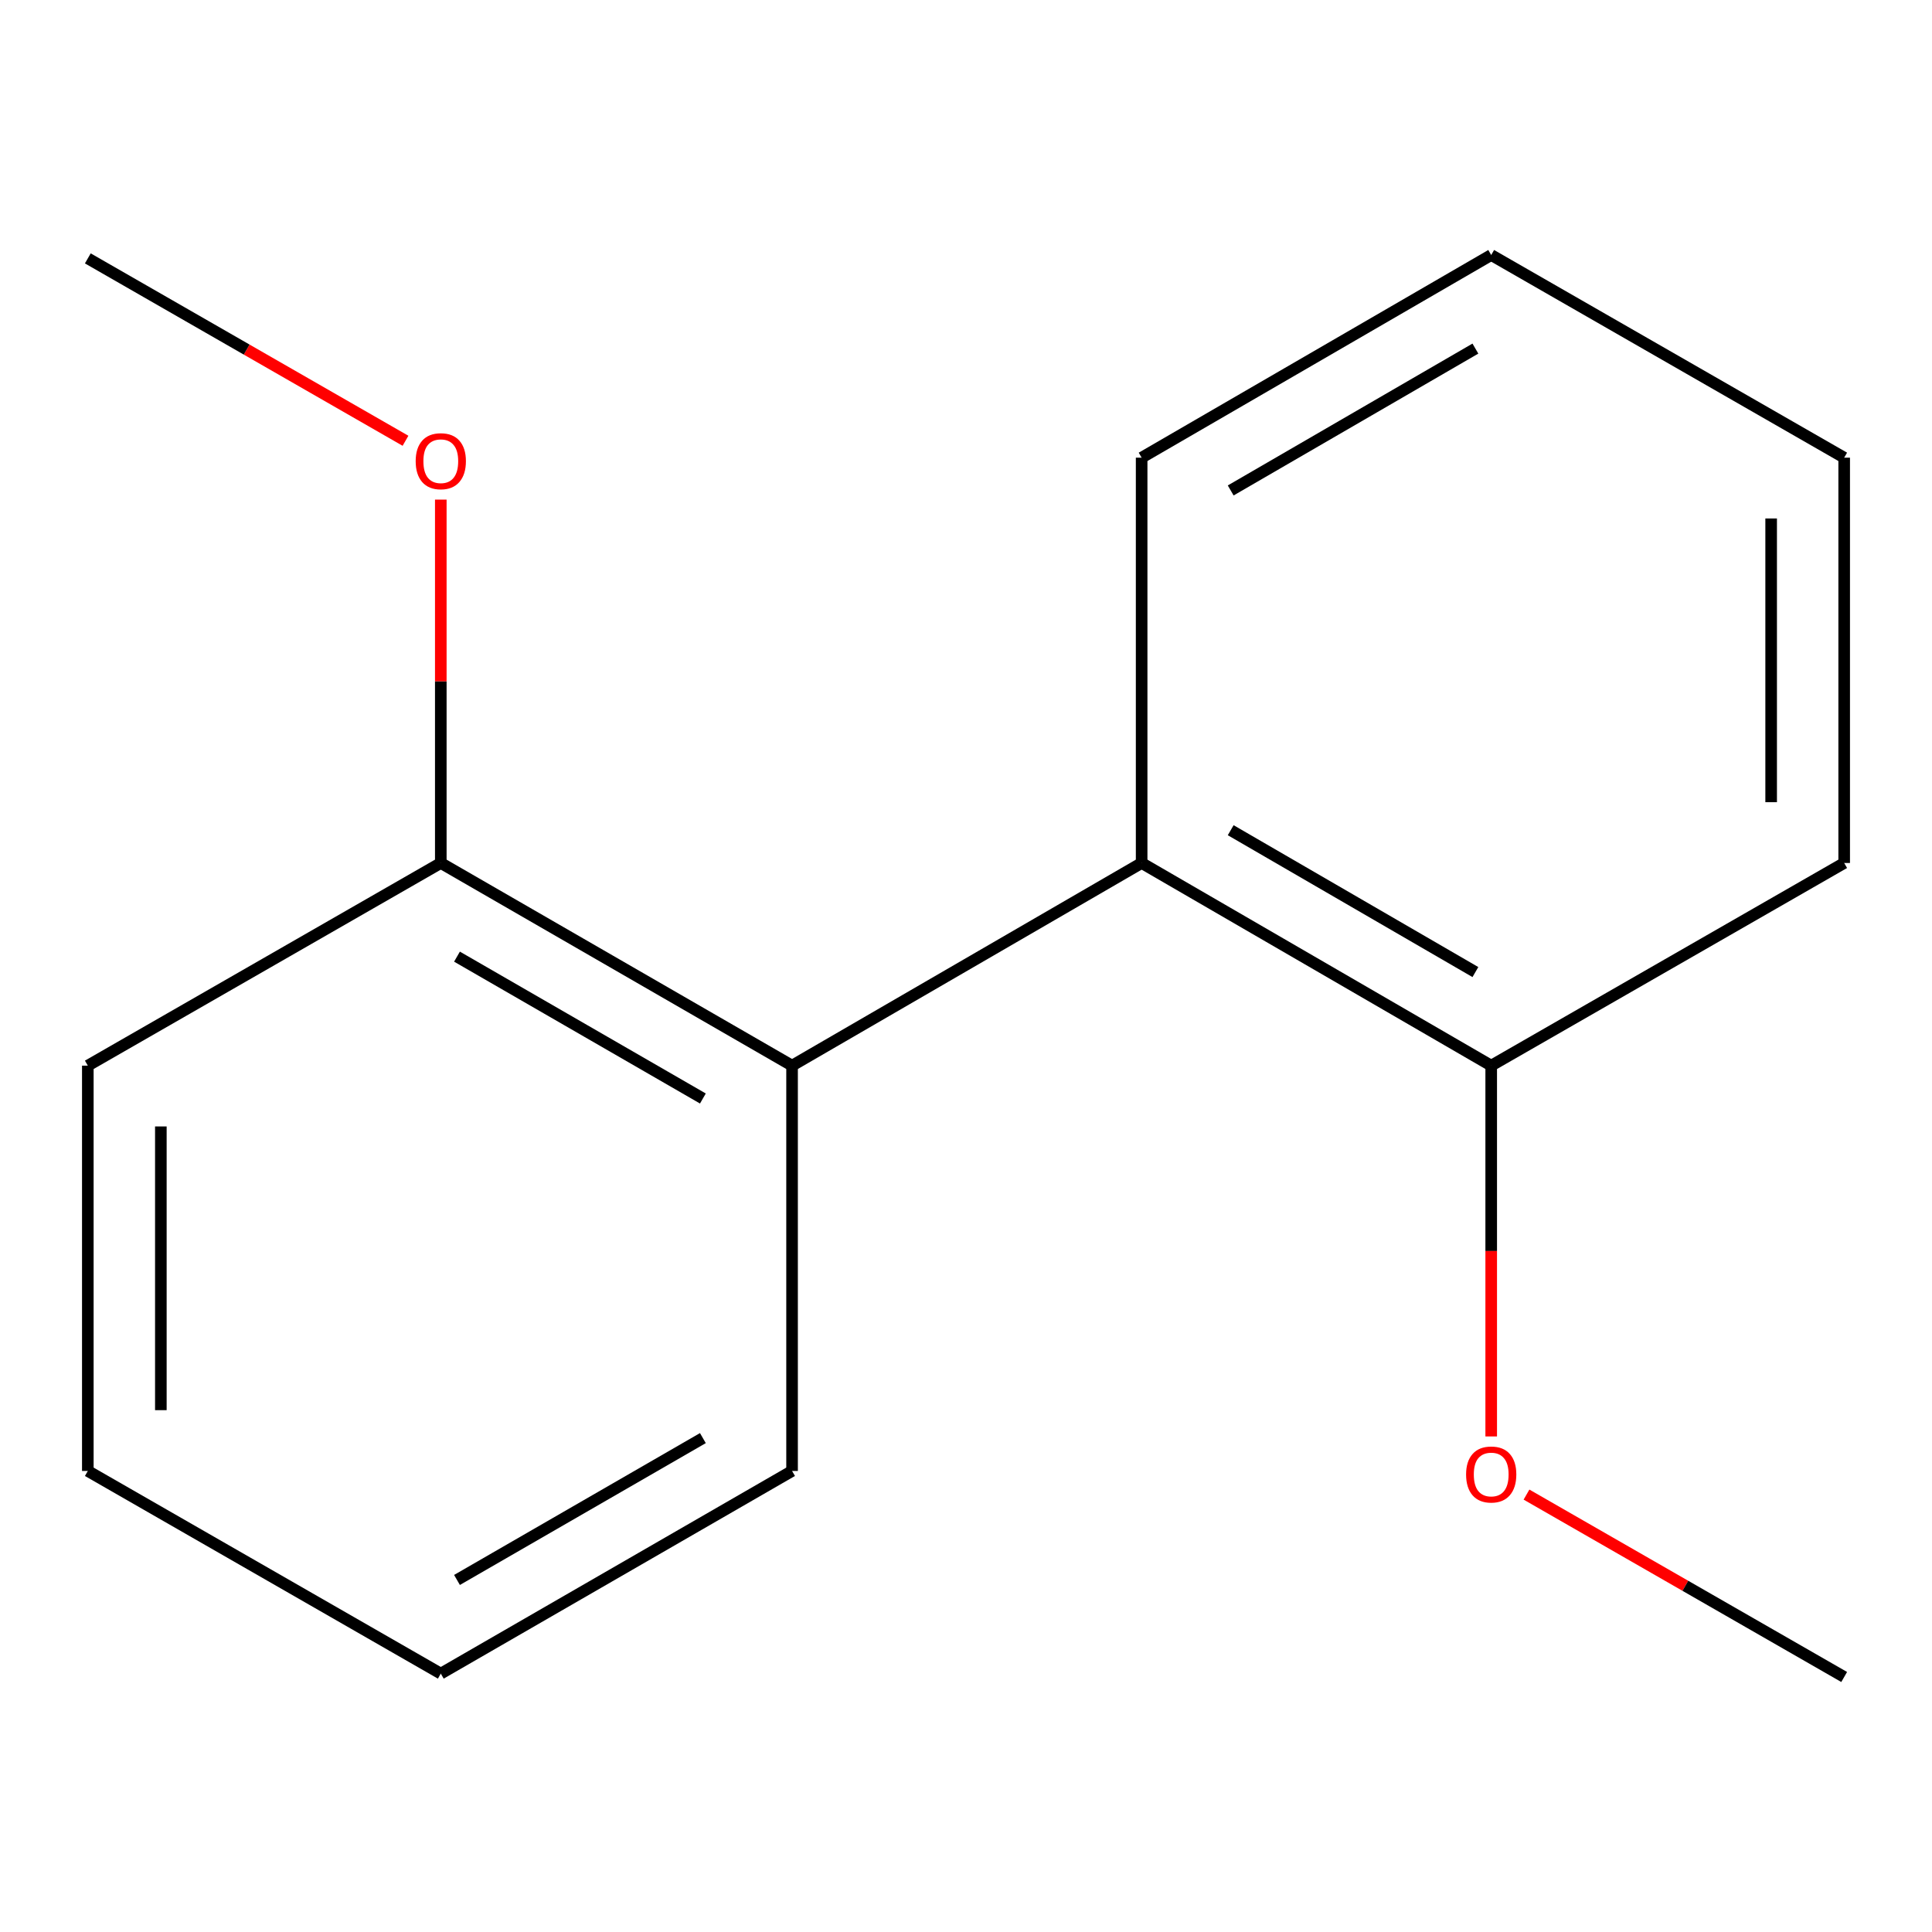 <?xml version='1.0' encoding='iso-8859-1'?>
<svg version='1.1' baseProfile='full'
              xmlns='http://www.w3.org/2000/svg'
                      xmlns:rdkit='http://www.rdkit.org/xml'
                      xmlns:xlink='http://www.w3.org/1999/xlink'
                  xml:space='preserve'
width='1000px' height='1000px' viewBox='0 0 1000 1000'>
<!-- END OF HEADER -->
<rect style='opacity:1.0;fill:#FFFFFF;stroke:none' width='1000' height='1000' x='0' y='0'> </rect>
<path class='bond-0' d='M 409.973,551.576 L 590.909,446.681' style='fill:none;fill-rule:evenodd;stroke:#000000;stroke-width:6px;stroke-linecap:butt;stroke-linejoin:miter;stroke-opacity:1' />
<path class='bond-1' d='M 409.973,551.576 L 228.155,446.681' style='fill:none;fill-rule:evenodd;stroke:#000000;stroke-width:6px;stroke-linecap:butt;stroke-linejoin:miter;stroke-opacity:1' />
<path class='bond-1' d='M 363.811,568.584 L 236.538,495.157' style='fill:none;fill-rule:evenodd;stroke:#000000;stroke-width:6px;stroke-linecap:butt;stroke-linejoin:miter;stroke-opacity:1' />
<path class='bond-6' d='M 409.973,551.576 L 409.973,761.366' style='fill:none;fill-rule:evenodd;stroke:#000000;stroke-width:6px;stroke-linecap:butt;stroke-linejoin:miter;stroke-opacity:1' />
<path class='bond-2' d='M 590.909,446.681 L 771.845,551.576' style='fill:none;fill-rule:evenodd;stroke:#000000;stroke-width:6px;stroke-linecap:butt;stroke-linejoin:miter;stroke-opacity:1' />
<path class='bond-2' d='M 637.008,429.713 L 763.663,503.14' style='fill:none;fill-rule:evenodd;stroke:#000000;stroke-width:6px;stroke-linecap:butt;stroke-linejoin:miter;stroke-opacity:1' />
<path class='bond-5' d='M 590.909,446.681 L 590.909,236.891' style='fill:none;fill-rule:evenodd;stroke:#000000;stroke-width:6px;stroke-linecap:butt;stroke-linejoin:miter;stroke-opacity:1' />
<path class='bond-3' d='M 228.155,446.681 L 228.155,352.638' style='fill:none;fill-rule:evenodd;stroke:#000000;stroke-width:6px;stroke-linecap:butt;stroke-linejoin:miter;stroke-opacity:1' />
<path class='bond-3' d='M 228.155,352.638 L 228.155,258.595' style='fill:none;fill-rule:evenodd;stroke:#FF0000;stroke-width:6px;stroke-linecap:butt;stroke-linejoin:miter;stroke-opacity:1' />
<path class='bond-7' d='M 228.155,446.681 L 45.455,551.576' style='fill:none;fill-rule:evenodd;stroke:#000000;stroke-width:6px;stroke-linecap:butt;stroke-linejoin:miter;stroke-opacity:1' />
<path class='bond-4' d='M 771.845,551.576 L 771.845,647.538' style='fill:none;fill-rule:evenodd;stroke:#000000;stroke-width:6px;stroke-linecap:butt;stroke-linejoin:miter;stroke-opacity:1' />
<path class='bond-4' d='M 771.845,647.538 L 771.845,743.501' style='fill:none;fill-rule:evenodd;stroke:#FF0000;stroke-width:6px;stroke-linecap:butt;stroke-linejoin:miter;stroke-opacity:1' />
<path class='bond-8' d='M 771.845,551.576 L 954.545,446.681' style='fill:none;fill-rule:evenodd;stroke:#000000;stroke-width:6px;stroke-linecap:butt;stroke-linejoin:miter;stroke-opacity:1' />
<path class='bond-9' d='M 209.888,228.146 L 127.671,180.942' style='fill:none;fill-rule:evenodd;stroke:#FF0000;stroke-width:6px;stroke-linecap:butt;stroke-linejoin:miter;stroke-opacity:1' />
<path class='bond-9' d='M 127.671,180.942 L 45.455,133.739' style='fill:none;fill-rule:evenodd;stroke:#000000;stroke-width:6px;stroke-linecap:butt;stroke-linejoin:miter;stroke-opacity:1' />
<path class='bond-10' d='M 790.112,773.597 L 872.329,820.801' style='fill:none;fill-rule:evenodd;stroke:#FF0000;stroke-width:6px;stroke-linecap:butt;stroke-linejoin:miter;stroke-opacity:1' />
<path class='bond-10' d='M 872.329,820.801 L 954.545,868.004' style='fill:none;fill-rule:evenodd;stroke:#000000;stroke-width:6px;stroke-linecap:butt;stroke-linejoin:miter;stroke-opacity:1' />
<path class='bond-11' d='M 590.909,236.891 L 771.845,131.996' style='fill:none;fill-rule:evenodd;stroke:#000000;stroke-width:6px;stroke-linecap:butt;stroke-linejoin:miter;stroke-opacity:1' />
<path class='bond-11' d='M 637.008,253.858 L 763.663,180.432' style='fill:none;fill-rule:evenodd;stroke:#000000;stroke-width:6px;stroke-linecap:butt;stroke-linejoin:miter;stroke-opacity:1' />
<path class='bond-12' d='M 409.973,761.366 L 228.155,866.261' style='fill:none;fill-rule:evenodd;stroke:#000000;stroke-width:6px;stroke-linecap:butt;stroke-linejoin:miter;stroke-opacity:1' />
<path class='bond-12' d='M 363.811,744.359 L 236.538,817.785' style='fill:none;fill-rule:evenodd;stroke:#000000;stroke-width:6px;stroke-linecap:butt;stroke-linejoin:miter;stroke-opacity:1' />
<path class='bond-15' d='M 45.455,551.576 L 45.455,761.366' style='fill:none;fill-rule:evenodd;stroke:#000000;stroke-width:6px;stroke-linecap:butt;stroke-linejoin:miter;stroke-opacity:1' />
<path class='bond-15' d='M 83.255,583.045 L 83.255,729.898' style='fill:none;fill-rule:evenodd;stroke:#000000;stroke-width:6px;stroke-linecap:butt;stroke-linejoin:miter;stroke-opacity:1' />
<path class='bond-16' d='M 954.545,446.681 L 954.545,236.891' style='fill:none;fill-rule:evenodd;stroke:#000000;stroke-width:6px;stroke-linecap:butt;stroke-linejoin:miter;stroke-opacity:1' />
<path class='bond-16' d='M 916.745,415.212 L 916.745,268.359' style='fill:none;fill-rule:evenodd;stroke:#000000;stroke-width:6px;stroke-linecap:butt;stroke-linejoin:miter;stroke-opacity:1' />
<path class='bond-14' d='M 771.845,131.996 L 954.545,236.891' style='fill:none;fill-rule:evenodd;stroke:#000000;stroke-width:6px;stroke-linecap:butt;stroke-linejoin:miter;stroke-opacity:1' />
<path class='bond-13' d='M 228.155,866.261 L 45.455,761.366' style='fill:none;fill-rule:evenodd;stroke:#000000;stroke-width:6px;stroke-linecap:butt;stroke-linejoin:miter;stroke-opacity:1' />
<path  class='atom-4' d='M 215.155 238.714
Q 215.155 231.914, 218.515 228.114
Q 221.875 224.314, 228.155 224.314
Q 234.435 224.314, 237.795 228.114
Q 241.155 231.914, 241.155 238.714
Q 241.155 245.594, 237.755 249.514
Q 234.355 253.394, 228.155 253.394
Q 221.915 253.394, 218.515 249.514
Q 215.155 245.634, 215.155 238.714
M 228.155 250.194
Q 232.475 250.194, 234.795 247.314
Q 237.155 244.394, 237.155 238.714
Q 237.155 233.154, 234.795 230.354
Q 232.475 227.514, 228.155 227.514
Q 223.835 227.514, 221.475 230.314
Q 219.155 233.114, 219.155 238.714
Q 219.155 244.434, 221.475 247.314
Q 223.835 250.194, 228.155 250.194
' fill='#FF0000'/>
<path  class='atom-5' d='M 758.845 763.189
Q 758.845 756.389, 762.205 752.589
Q 765.565 748.789, 771.845 748.789
Q 778.125 748.789, 781.485 752.589
Q 784.845 756.389, 784.845 763.189
Q 784.845 770.069, 781.445 773.989
Q 778.045 777.869, 771.845 777.869
Q 765.605 777.869, 762.205 773.989
Q 758.845 770.109, 758.845 763.189
M 771.845 774.669
Q 776.165 774.669, 778.485 771.789
Q 780.845 768.869, 780.845 763.189
Q 780.845 757.629, 778.485 754.829
Q 776.165 751.989, 771.845 751.989
Q 767.525 751.989, 765.165 754.789
Q 762.845 757.589, 762.845 763.189
Q 762.845 768.909, 765.165 771.789
Q 767.525 774.669, 771.845 774.669
' fill='#FF0000'/>
</svg>
